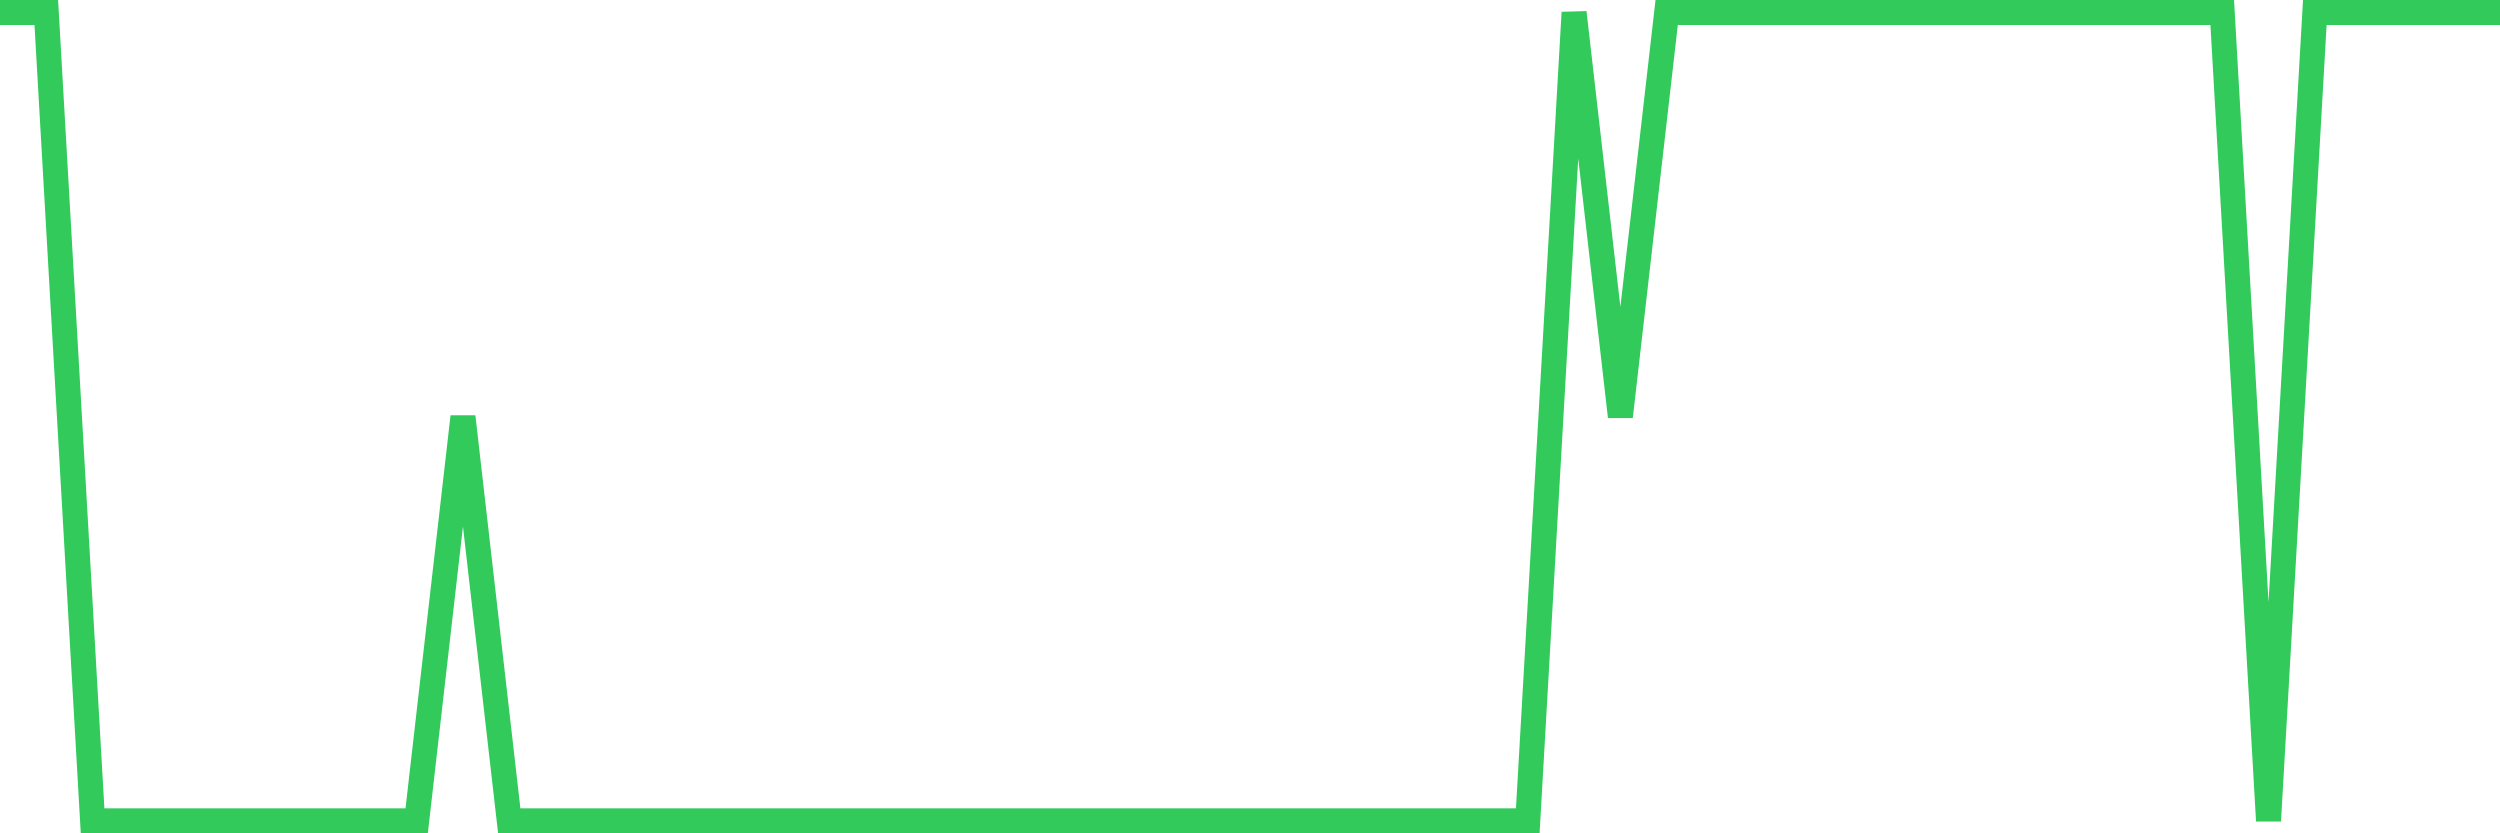 <svg
  xmlns="http://www.w3.org/2000/svg"
  xmlns:xlink="http://www.w3.org/1999/xlink"
  width="120"
  height="40"
  viewBox="0 0 120 40"
  preserveAspectRatio="none"
>
  <polyline
    points="0,0.6 2.222,0.6 4.444,39.4 6.667,39.4 8.889,39.4 11.111,39.4 13.333,39.4 15.556,39.4 17.778,39.4 20,39.4 22.222,20 24.444,39.4 26.667,39.4 28.889,39.4 31.111,39.4 33.333,39.4 35.556,39.4 37.778,39.4 40,39.4 42.222,39.4 44.444,39.4 46.667,39.4 48.889,39.4 51.111,39.4 53.333,39.4 55.556,39.4 57.778,39.4 60,39.4 62.222,39.4 64.444,39.4 66.667,39.4 68.889,39.4 71.111,39.4 73.333,39.4 75.556,0.6 77.778,20 80,0.6 82.222,0.6 84.444,0.6 86.667,0.6 88.889,0.6 91.111,0.6 93.333,0.6 95.556,0.6 97.778,0.6 100,0.6 102.222,0.6 104.444,0.6 106.667,0.6 108.889,39.4 111.111,0.6 113.333,0.6 115.556,0.6 117.778,0.6 120,0.6"
    fill="none"
    stroke="#32ca5b"
    stroke-width="1.2"
  >
  </polyline>
</svg>
